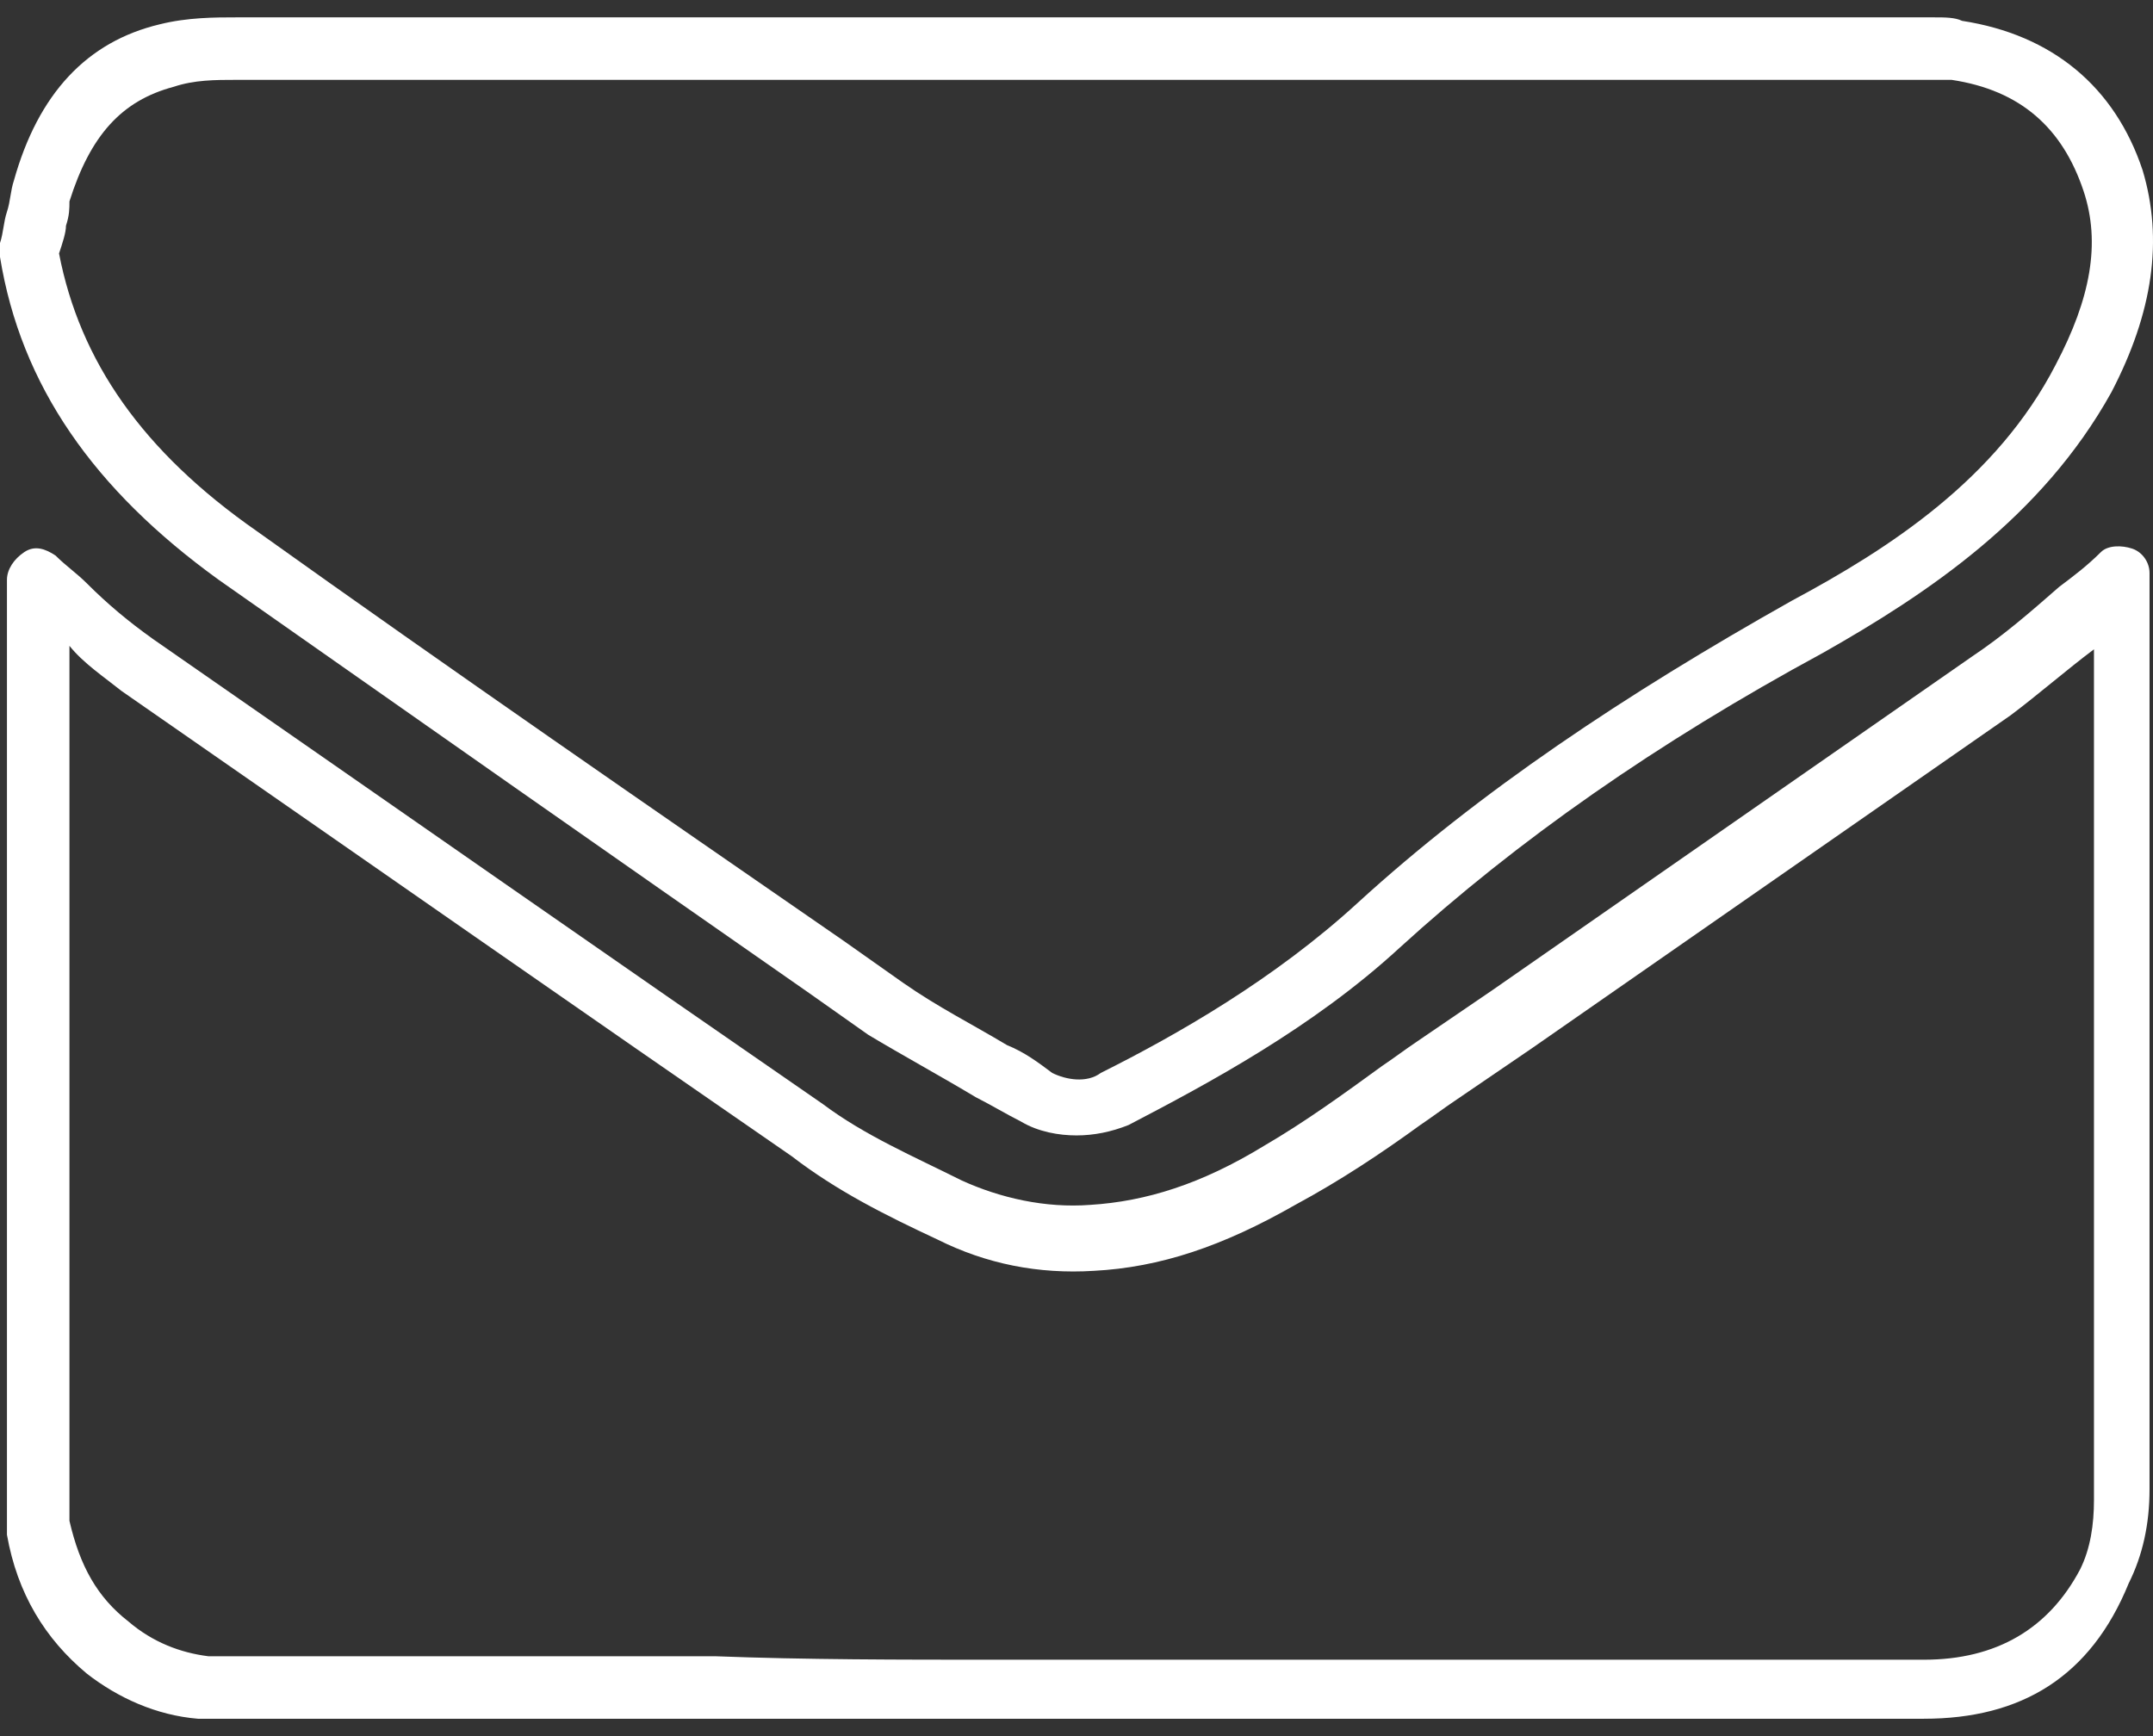 <?xml version="1.0" encoding="utf-8"?>
<!-- Generator: Adobe Illustrator 24.3.0, SVG Export Plug-In . SVG Version: 6.00 Build 0)  -->
<svg version="1.1" id="圖層_1" xmlns="http://www.w3.org/2000/svg" xmlns:xlink="http://www.w3.org/1999/xlink" x="0px" y="0px"
	 viewBox="0 0 62 50" style="enable-background:new 0 0 62 50;" xml:space="preserve">
<rect x="0" y="0" width="62" height="50" fill="#333333" stroke="none"/>
<style type="text/css">
	.st0{fill:#FFFFFF;}
</style>
<g>
	<g>
		<path class="st0" d="M55.4,49.5C55.4,49.5,55.4,49.5,55.4,49.5c-11.6,0-23.2,0-34.9,0H6.8c-0.4,0-0.7,0-1.1,0
			c-1.2-0.1-2.3-0.6-3.2-1.3c-1.2-1-2-2.3-2.3-4c0-0.1,0-0.1,0-0.2V16.7c0-0.3,0.2-0.6,0.5-0.8C1,15.7,1.3,15.8,1.6,16
			c0.3,0.3,0.6,0.5,0.9,0.8c0.6,0.6,1.2,1.1,1.9,1.6c7.2,5,13.5,9.4,19.3,13.4c1.2,0.9,2.6,1.5,4,2.2c1.1,0.5,2.4,0.8,3.7,0.7
			c1.6-0.1,3.2-0.6,5-1.7c1.2-0.7,2.3-1.5,3.4-2.3c0.3-0.2,0.7-0.5,1-0.7l2.2-1.5c4.6-3.2,9.2-6.4,13.8-9.6c0.9-0.6,1.7-1.3,2.5-2
			c0.4-0.3,0.8-0.6,1.2-1c0.2-0.2,0.6-0.2,0.9-0.1c0.3,0.1,0.5,0.4,0.5,0.7c0,0.1,0,0.2,0,0.3l0,5.2c0,7,0,13.9,0,20.9
			c0,1-0.2,1.9-0.6,2.7C60.2,48.3,58.2,49.5,55.4,49.5z M28.7,47.8c8.9,0,17.8,0,26.7,0c0,0,0,0,0,0c2.1,0,3.6-0.9,4.5-2.6
			c0.3-0.6,0.4-1.3,0.4-2l0,0c0-7,0-13.9,0-20.8l0-3.7c-0.8,0.6-1.6,1.3-2.4,1.9c-4.6,3.2-9.2,6.4-13.8,9.6l-2.2,1.5
			c-0.3,0.2-0.7,0.5-1,0.7c-1.1,0.8-2.3,1.6-3.6,2.3c-2.1,1.2-3.9,1.8-5.8,1.9c-1.6,0.1-3.1-0.2-4.5-0.9c-1.5-0.7-2.9-1.4-4.2-2.4
			c-5.8-4-12.1-8.4-19.3-13.4c-0.5-0.4-1.1-0.8-1.5-1.3v25.2c0.3,1.3,0.8,2.2,1.7,2.9c0.7,0.6,1.5,0.9,2.3,1c0.3,0,0.6,0,0.9,0h13.7
			C23.2,47.8,25.9,47.8,28.7,47.8z"/>
	</g>
	<g>
		<path class="st0" d="M31,32.7c-0.5,0-1.1-0.1-1.6-0.4c-0.4-0.2-0.9-0.5-1.3-0.7c-1-0.6-2.1-1.2-3.1-1.8l-1.7-1.2
			c-5.6-3.9-11.3-7.9-17-11.9C2.7,14.1,0.6,11.1,0,7.4C0,7.3,0,7.2,0,7c0.1-0.3,0.1-0.6,0.2-0.9c0.1-0.3,0.1-0.6,0.2-0.9
			c0.7-2.5,2.1-4,4.2-4.5c0.8-0.2,1.6-0.2,2.2-0.2c16.3,0,32.6,0,48.9,0c0.3,0,0.6,0,0.8,0.1c2.6,0.4,4.4,1.9,5.2,4.3
			c0.6,2,0.3,4.1-0.9,6.4c0,0,0,0,0,0c-2,3.6-5.3,5.8-8.3,7.5c-4.8,2.6-8.8,5.4-12.2,8.5c-2.5,2.3-5.5,3.9-7.8,5.1
			C32,32.6,31.5,32.7,31,32.7z M1.7,7.3c0.6,3.1,2.4,5.7,5.7,8c5.6,4,11.4,8,16.9,11.8l1.7,1.2C27,29,28,29.5,29,30.1
			c0.5,0.2,0.9,0.5,1.3,0.8c0.4,0.2,1,0.3,1.4,0c2.2-1.1,5-2.7,7.4-4.9c3.5-3.2,7.7-6,12.5-8.7c2.8-1.5,5.9-3.5,7.6-6.8
			c1-1.9,1.3-3.5,0.8-5c-0.6-1.8-1.8-2.9-3.8-3.2c-0.2,0-0.4,0-0.5,0c-16.3,0-32.6,0-48.9,0c-0.6,0-1.2,0-1.8,0.2
			c-1.5,0.4-2.4,1.4-3,3.3C2,6,2,6.2,1.9,6.5C1.9,6.7,1.8,7,1.7,7.3z M60,10.9L60,10.9L60,10.9z"/>
	</g>
</g>
</svg>
